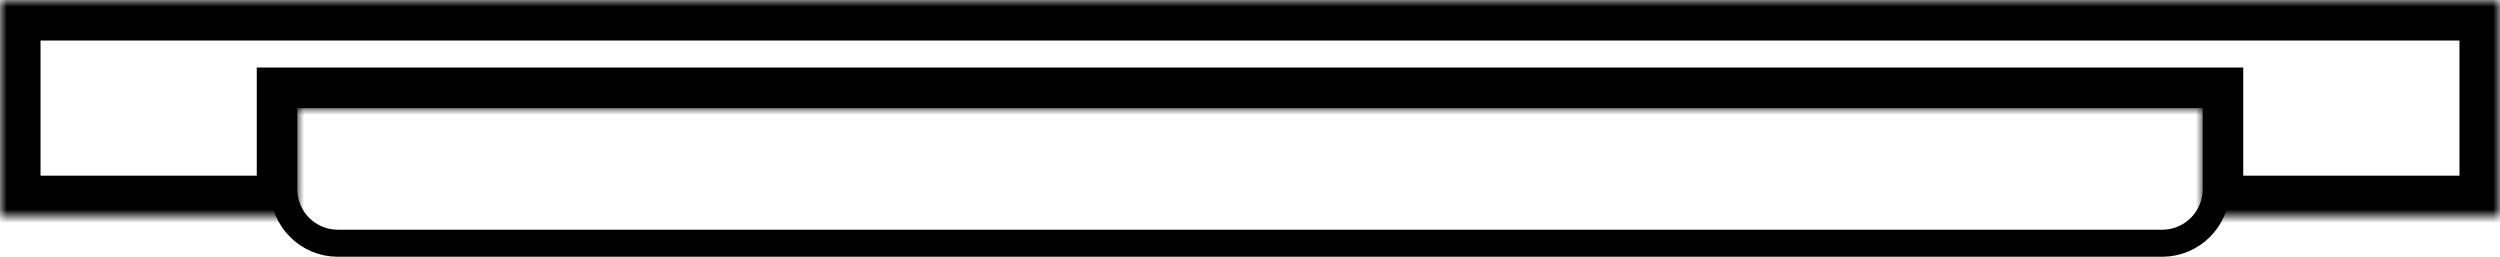 <svg width="185" height="19" viewBox="0 0 185 19" fill="none" xmlns="http://www.w3.org/2000/svg">
<mask id="path-1-inside-1_13_7" fill="white">
<path fill-rule="evenodd" clip-rule="evenodd" d="M185 0H0V16H22V8H163V16H185V0Z"/>
</mask>
<path d="M0 0V-3H-3V0H0ZM185 0H188V-3H185V0ZM0 16H-3V19H0V16ZM22 16V19H25V16H22ZM22 8V5H19V8H22ZM163 8H166V5H163V8ZM163 16H160V19H163V16ZM185 16V19H188V16H185ZM0 3H185V-3H0V3ZM3 16V0H-3V16H3ZM22 13H0V19H22V13ZM25 16V8H19V16H25ZM22 11H163V5H22V11ZM160 8V16H166V8H160ZM185 13H163V19H185V13ZM182 0V16H188V0H182Z" fill="black" mask="url(#path-1-inside-1_13_7)"/>
<path d="M21 7H164V14C164 16.209 162.209 18 160 18H25C22.791 18 21 16.209 21 14V7Z" stroke="black" stroke-width="2"/>
</svg>
